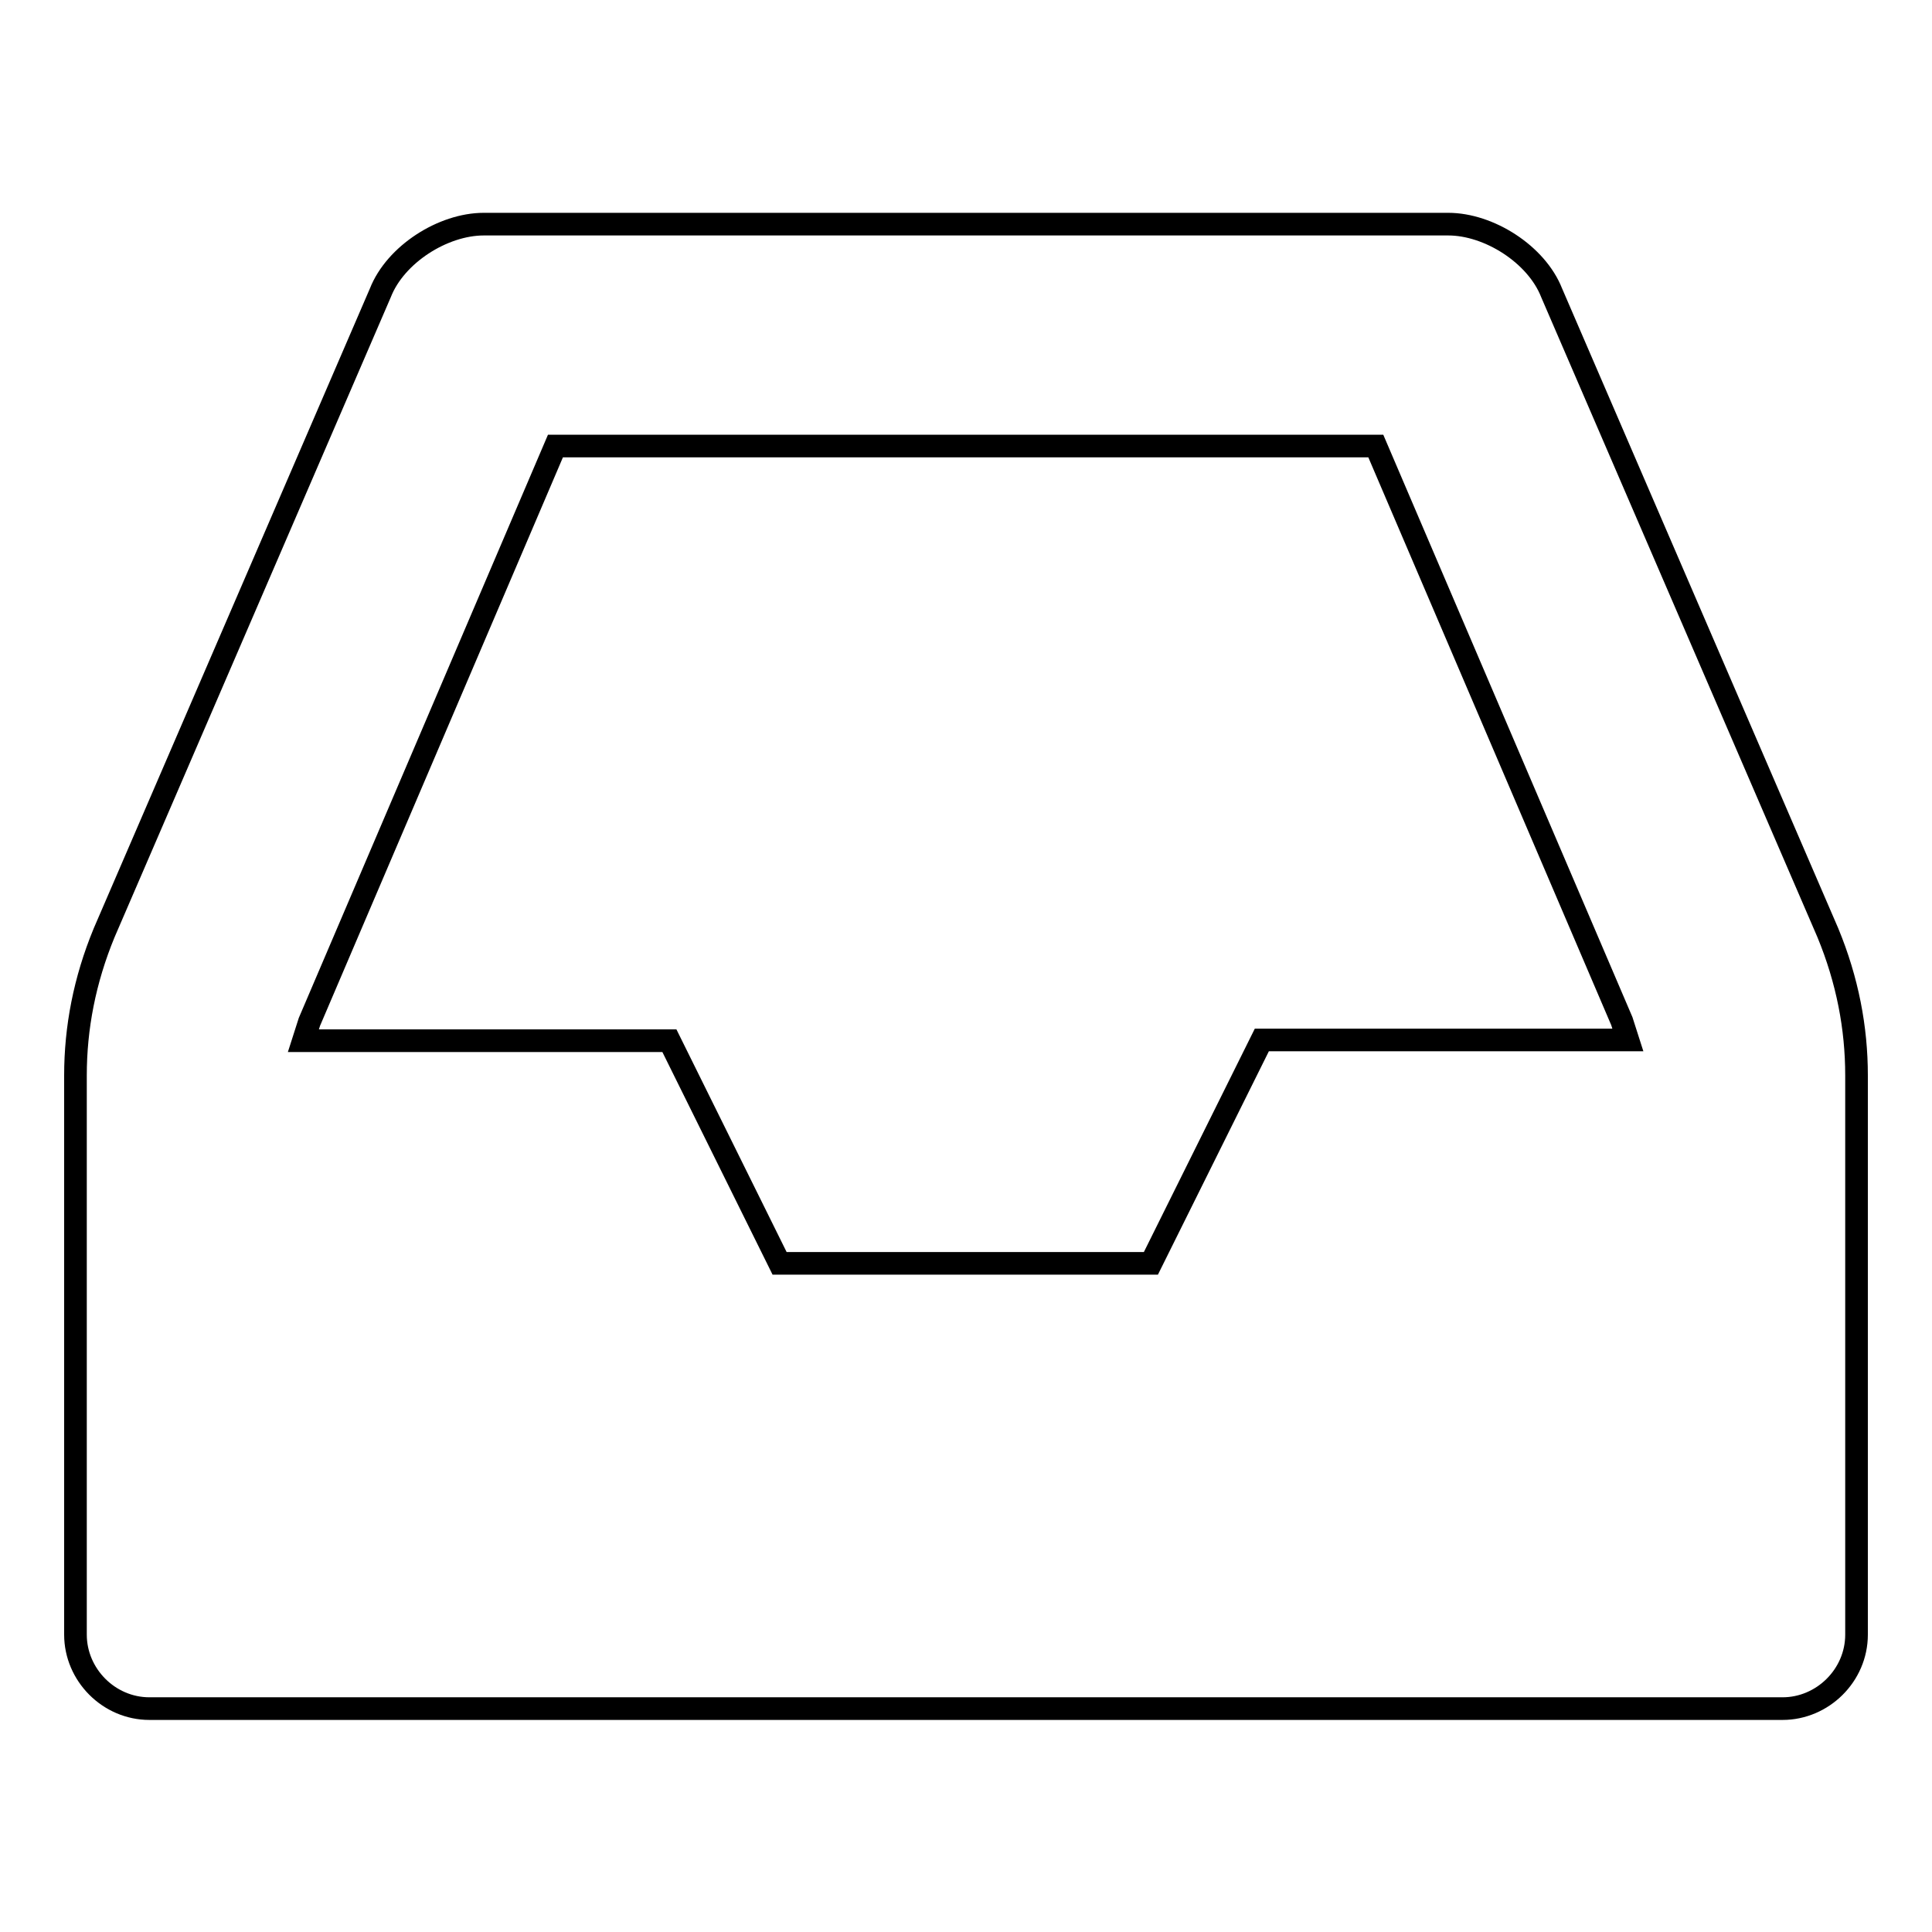 <?xml version="1.0" encoding="utf-8"?>
<!-- Svg Vector Icons : http://www.onlinewebfonts.com/icon -->
<!DOCTYPE svg PUBLIC "-//W3C//DTD SVG 1.1//EN" "http://www.w3.org/Graphics/SVG/1.1/DTD/svg11.dtd">
<svg version="1.1" xmlns="http://www.w3.org/2000/svg" xmlns:xlink="http://www.w3.org/1999/xlink" x="0px" y="0px" viewBox="0 0 256 256" enable-background="new 0 0 256 256" xml:space="preserve">
<g><g><path stroke-width="3" fill-opacity="0" stroke="#000000"  d="M167.2,137.8h48.5l-0.8-2.5l-32.6-76.2H73.6L41,135.4l-0.8,2.5h48.5l14.6,29.5h49.2L167.2,137.8z M246,142.5v74.1c0,5.4-4.5,9.8-9.8,9.8H19.8c-5.4,0-9.8-4.5-9.8-9.8v-74.1c0-6.3,1.2-12.6,3.8-18.9l36.6-84.8c2-5.1,8.3-9.1,13.7-9.1h127.8c5.4,0,11.7,4,13.7,9.1l36.6,84.8C244.8,129.9,246,136.2,246,142.5z"/></g></g>
</svg>